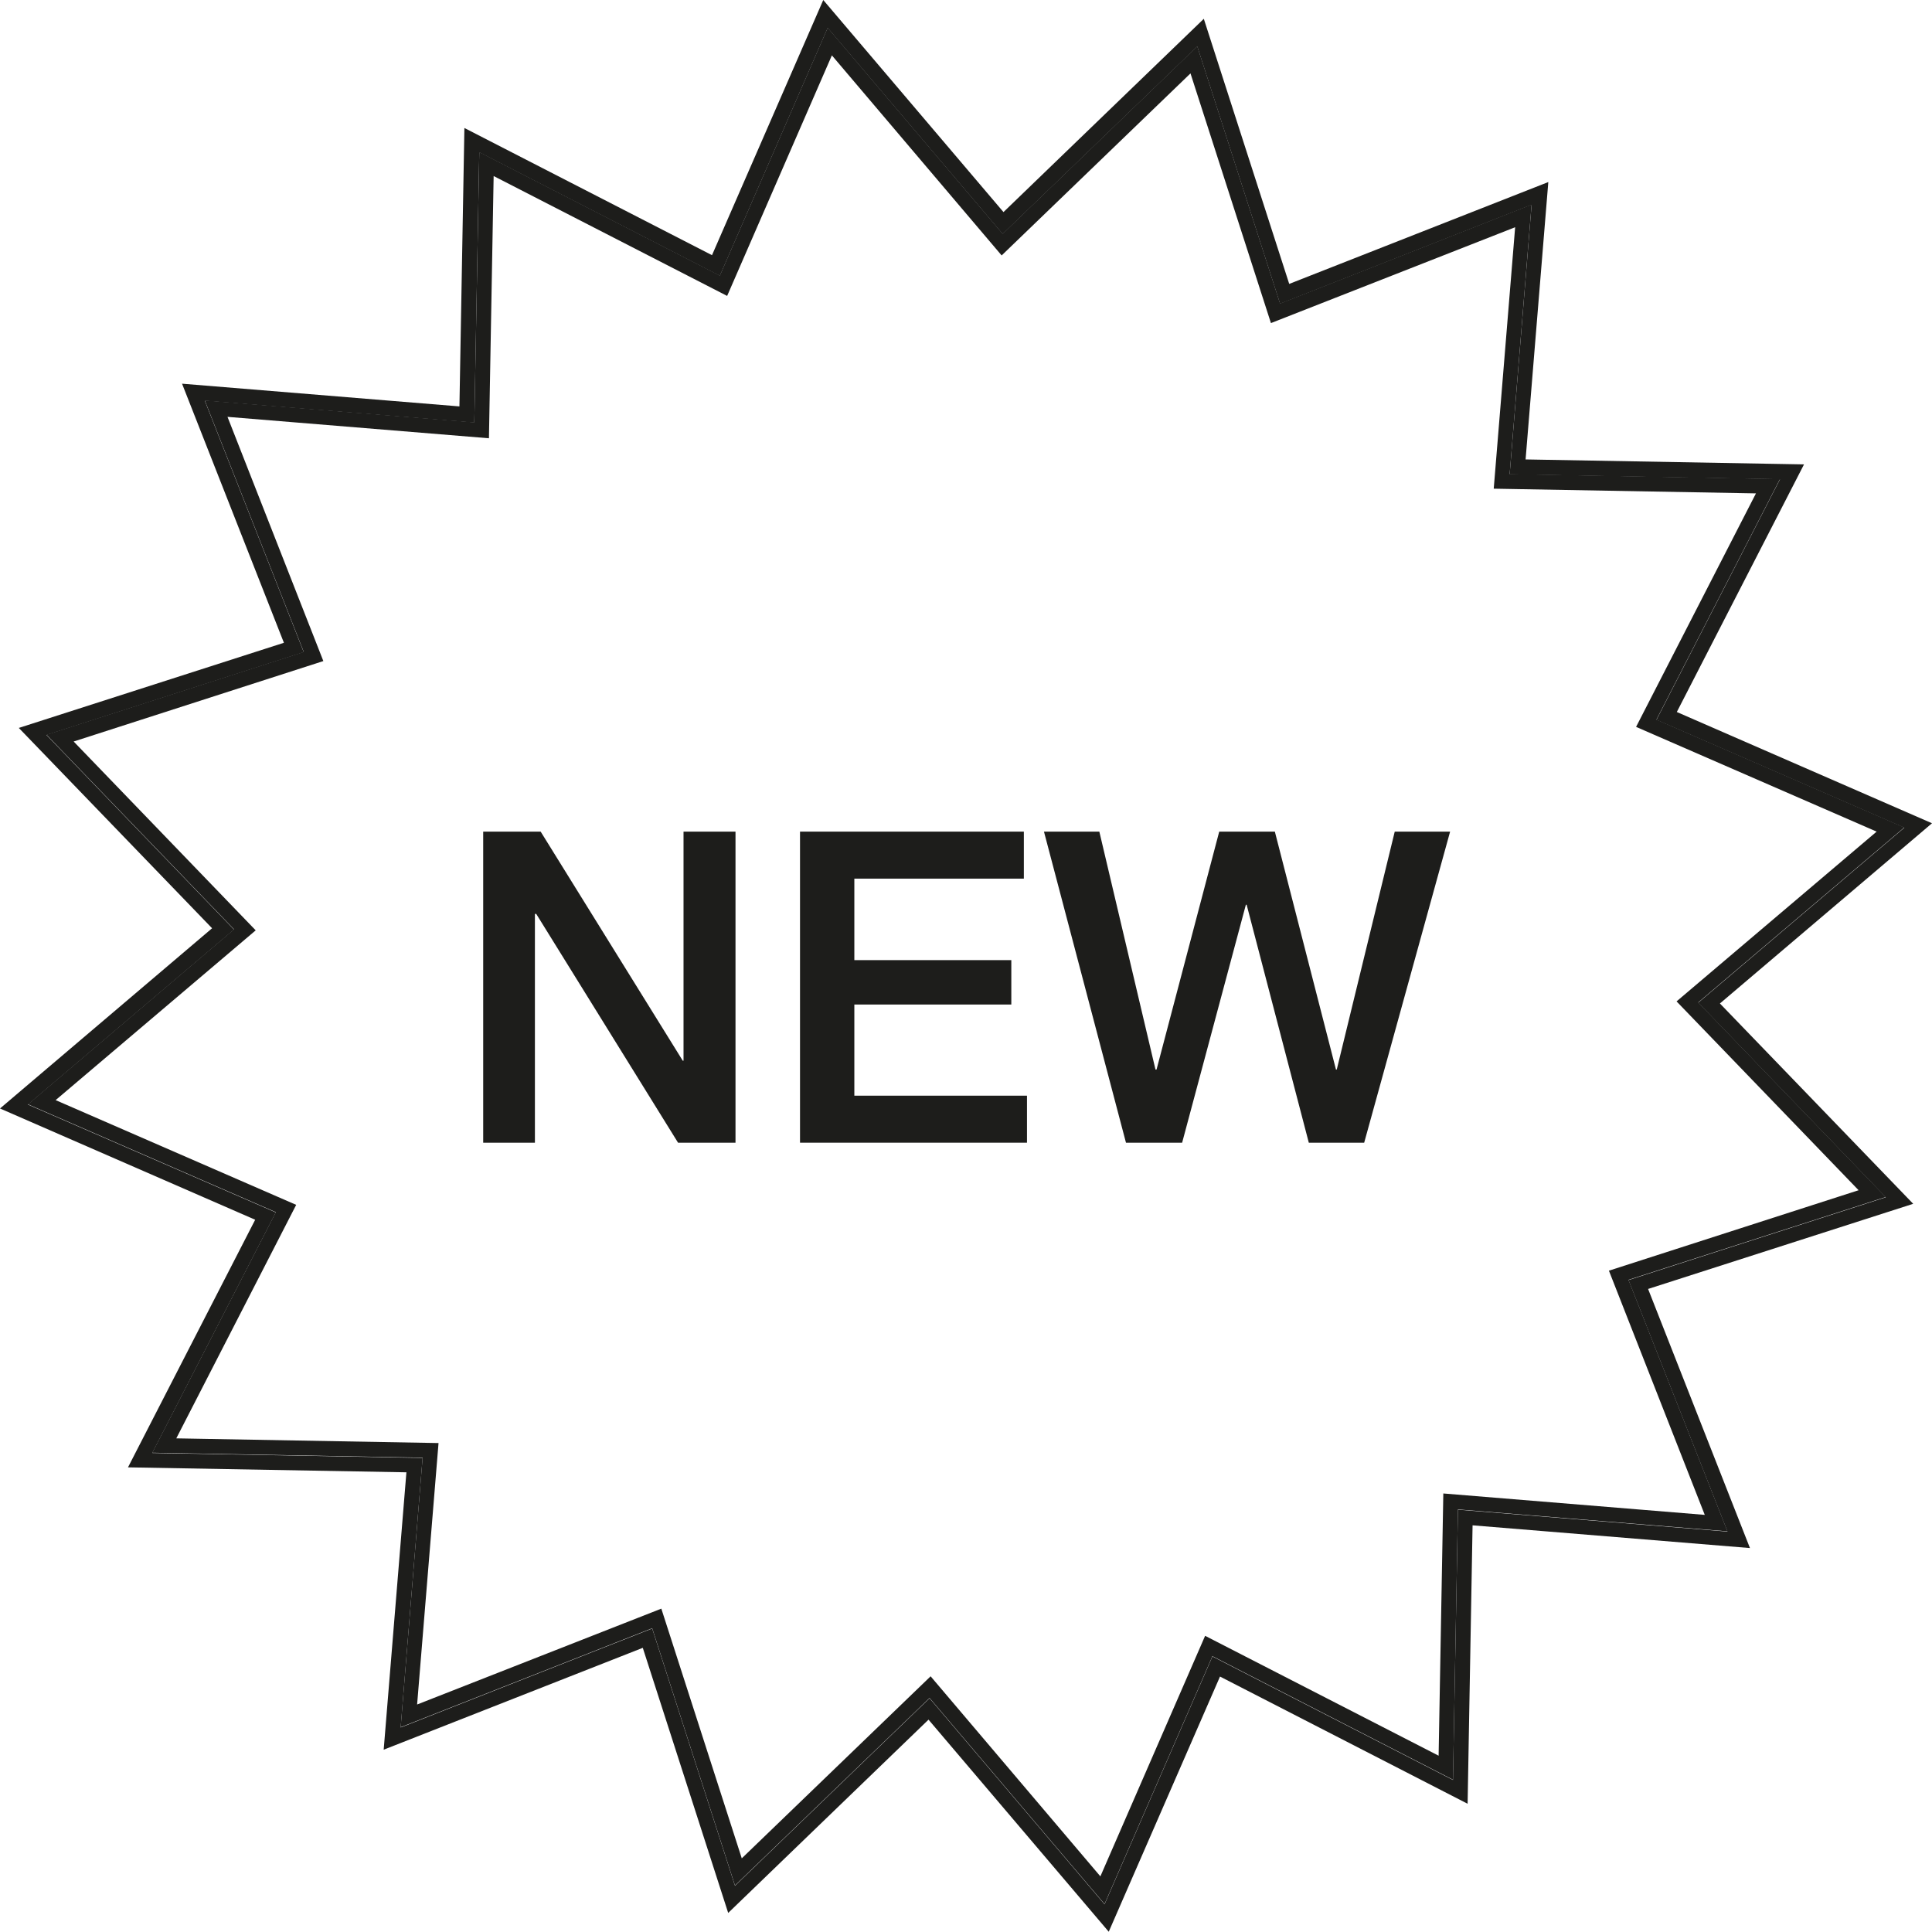 <?xml version="1.0" encoding="UTF-8"?>
<svg id="Layer_1" data-name="Layer 1" xmlns="http://www.w3.org/2000/svg" width="73.97" height="73.96" viewBox="0 0 73.97 73.96">
  <defs>
    <style>
      .cls-1 {
        fill: #1d1d1b;
      }
    </style>
  </defs>
  <path class="cls-1" d="m65.85,38.42l8.12-6.9-9.77-4.26,4.87-9.48-10.66-.19.87-10.62-9.92,3.9-3.27-10.15-7.67,7.4L31.52,0l-4.26,9.77-9.48-4.87-.19,10.66-10.62-.87,3.9,9.92L.72,27.87l7.4,7.67L0,42.44l9.77,4.26-4.87,9.48,10.66.19-.87,10.62,9.92-3.9,3.27,10.15,7.67-7.4,6.9,8.12,4.26-9.77,9.48,4.87.19-10.66,10.62.87-3.9-9.92,10.15-3.26-7.4-7.67Zm.29,20.22l-10.32-.84-.19,10.35-9.21-4.73-4.13,9.49-6.7-7.89-7.45,7.18-3.17-9.85-9.63,3.79.84-10.32-10.35-.19,4.73-9.21-9.49-4.13,7.89-6.7-7.18-7.45,9.85-3.17-3.79-9.63,10.32.84.19-10.35,9.21,4.73L31.69,1.07l6.7,7.89,7.45-7.18,3.17,9.85,9.63-3.79-.84,10.32,10.35.19-4.73,9.21,9.49,4.13-7.89,6.7,7.18,7.45-9.85,3.17,3.79,9.63Z"/>
  <path class="cls-1" d="m65.02,38.38l7.89-6.7-9.49-4.13,4.73-9.21-10.35-.19.84-10.32-9.63,3.79-3.17-9.85-7.45,7.18-6.7-7.89-4.13,9.49-9.21-4.73-.19,10.35-10.32-.84,3.79,9.63-9.85,3.17,7.18,7.45-7.89,6.7,9.49,4.13-4.73,9.21,10.35.19-.84,10.32,9.63-3.79,3.17,9.85,7.45-7.18,6.7,7.89,4.13-9.49,9.21,4.73.19-10.35,10.32.84-3.79-9.63,9.85-3.17-7.18-7.45h0Zm.25,19.62l-10.01-.82-.18,10.04-8.94-4.59-4.01,9.21-6.5-7.66-7.23,6.97-3.08-9.56-9.35,3.67.82-10.01-10.04-.18,4.59-8.94-9.21-4.01,7.66-6.5-6.97-7.23,9.56-3.08-3.67-9.35,10.01.82.18-10.04,8.94,4.59,4.01-9.21,6.5,7.66,7.23-6.97,3.08,9.56,9.35-3.67-.82,10.01,10.04.18-4.59,8.94,9.21,4.01-7.66,6.5,6.97,7.23-9.56,3.08,3.67,9.35Z"/>
  <polygon class="cls-1" points="26.17 40.61 26.14 40.61 20.7 31.84 18.5 31.84 18.5 43.75 20.48 43.75 20.48 34.99 20.53 34.99 25.96 43.75 28.16 43.75 28.16 31.84 26.17 31.84 26.17 40.61"/>
  <polygon class="cls-1" points="32.71 38.46 38.72 38.46 38.72 36.76 32.71 36.76 32.71 33.64 39.2 33.64 39.2 31.84 30.63 31.84 30.63 43.75 39.32 43.75 39.32 41.95 32.71 41.95 32.71 38.46"/>
  <polygon class="cls-1" points="51.18 40.95 51.15 40.95 48.81 31.84 46.68 31.84 44.28 40.95 44.24 40.95 42.09 31.84 39.97 31.84 43.11 43.75 45.26 43.75 47.7 34.64 47.73 34.64 50.11 43.75 52.23 43.75 55.52 31.84 53.4 31.84 51.18 40.95"/>
</svg>